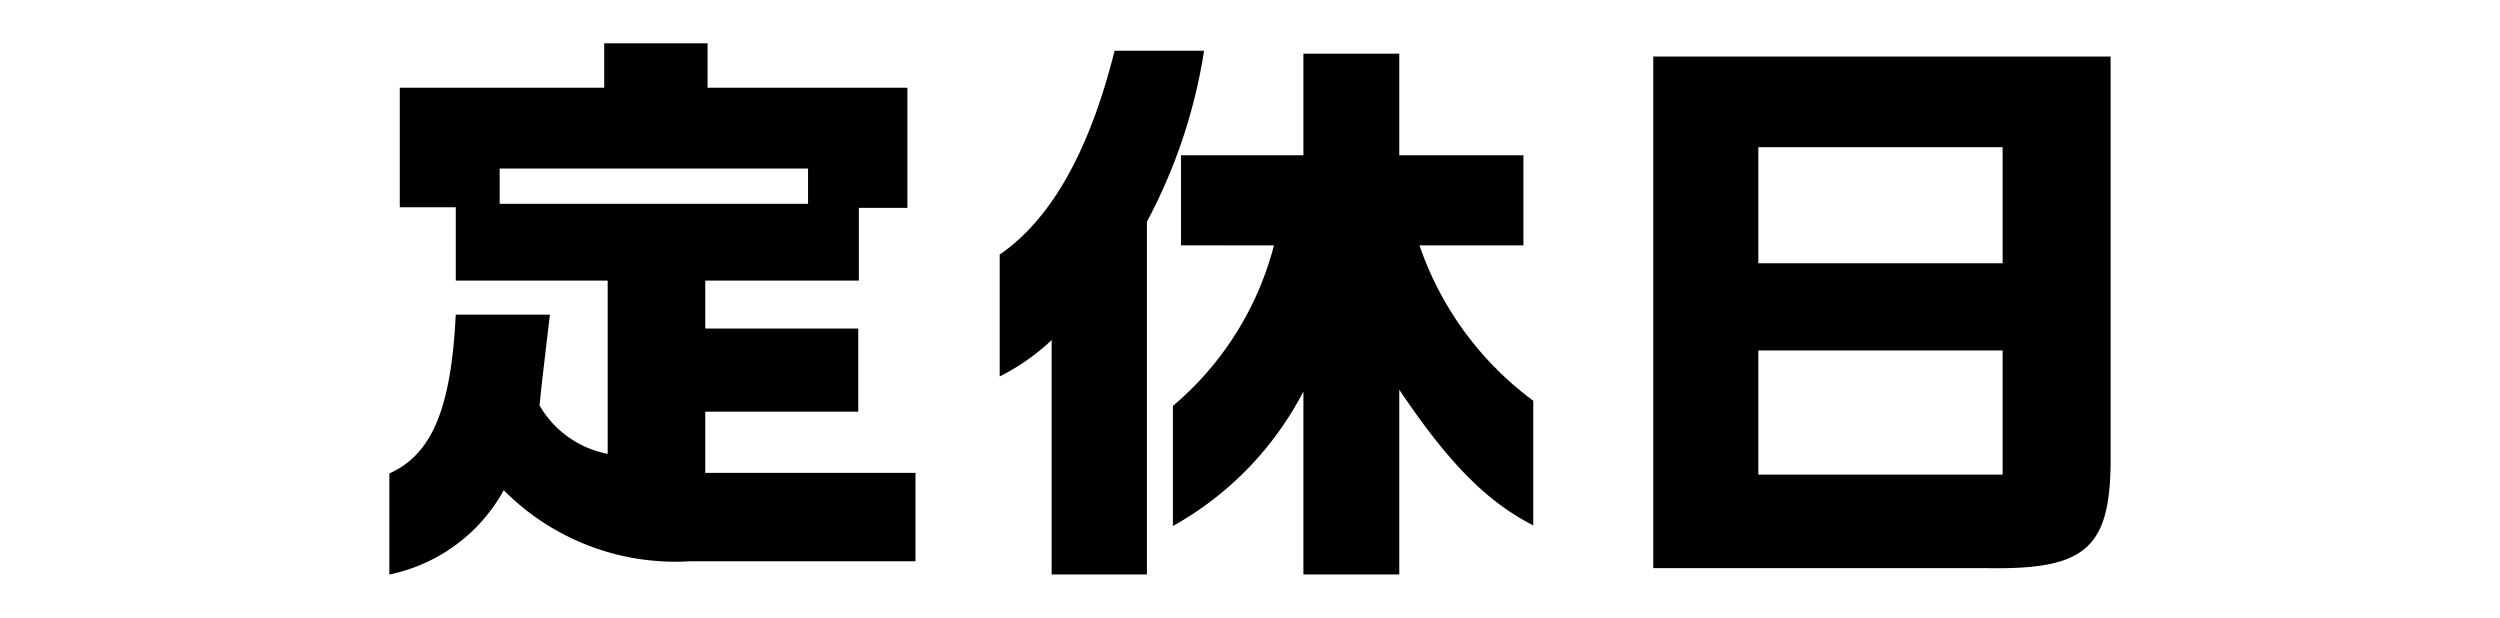 <svg xmlns="http://www.w3.org/2000/svg" viewBox="0 0 86.6 21.4"><defs><style>.cls-1{fill:none;}</style></defs><g id="レイヤー_2" data-name="レイヤー 2"><g id="ワイヤーデザイン"><path d="M19.049,10.9l-.1.84-.18,1.541-.081.76a3.471,3.471,0,0,0,2.362,1.68v-6H15.788V7.179h-1.94V3.038H20.93V1.5h3.58v1.54h6.922V7.2H29.751V9.72H24.43v1.66h5.3v2.881h-5.3v2.12h7.282v3.061h-7.8a8.376,8.376,0,0,1-6.462-2.461A5.866,5.866,0,0,1,13.487,19.9V16.4c1.481-.66,2.141-2.26,2.3-5.5Zm8.942-3.841V5.839H17.309v1.22Z"/><path d="M41.709,1.758a18.6,18.6,0,0,1-1.98,5.921V19.9h-3.3V11.78a7.557,7.557,0,0,1-1.8,1.26V8.82c1.8-1.241,3.121-3.621,3.98-7.062Zm-.8,6.741V5.379H45.15V1.858h3.321V5.379h4.3V8.5h-3.6a11.211,11.211,0,0,0,3.941,5.382V18.2c-1.6-.82-2.921-2.14-4.641-4.7v6.4H45.15V13.56a11.265,11.265,0,0,1-4.521,4.661v-4.16A10.834,10.834,0,0,0,44.13,8.5Z"/><path d="M73.111,1.958V15.681c.04,3.281-.779,4.061-4.28,4H57.269V1.958Zm-3.74,7.161V5.1H60.909v4.02Zm0,7.322v-4.3H60.909v4.3Z"/><rect class="cls-1" width="86.6" height="21.4"/></g></g></svg>